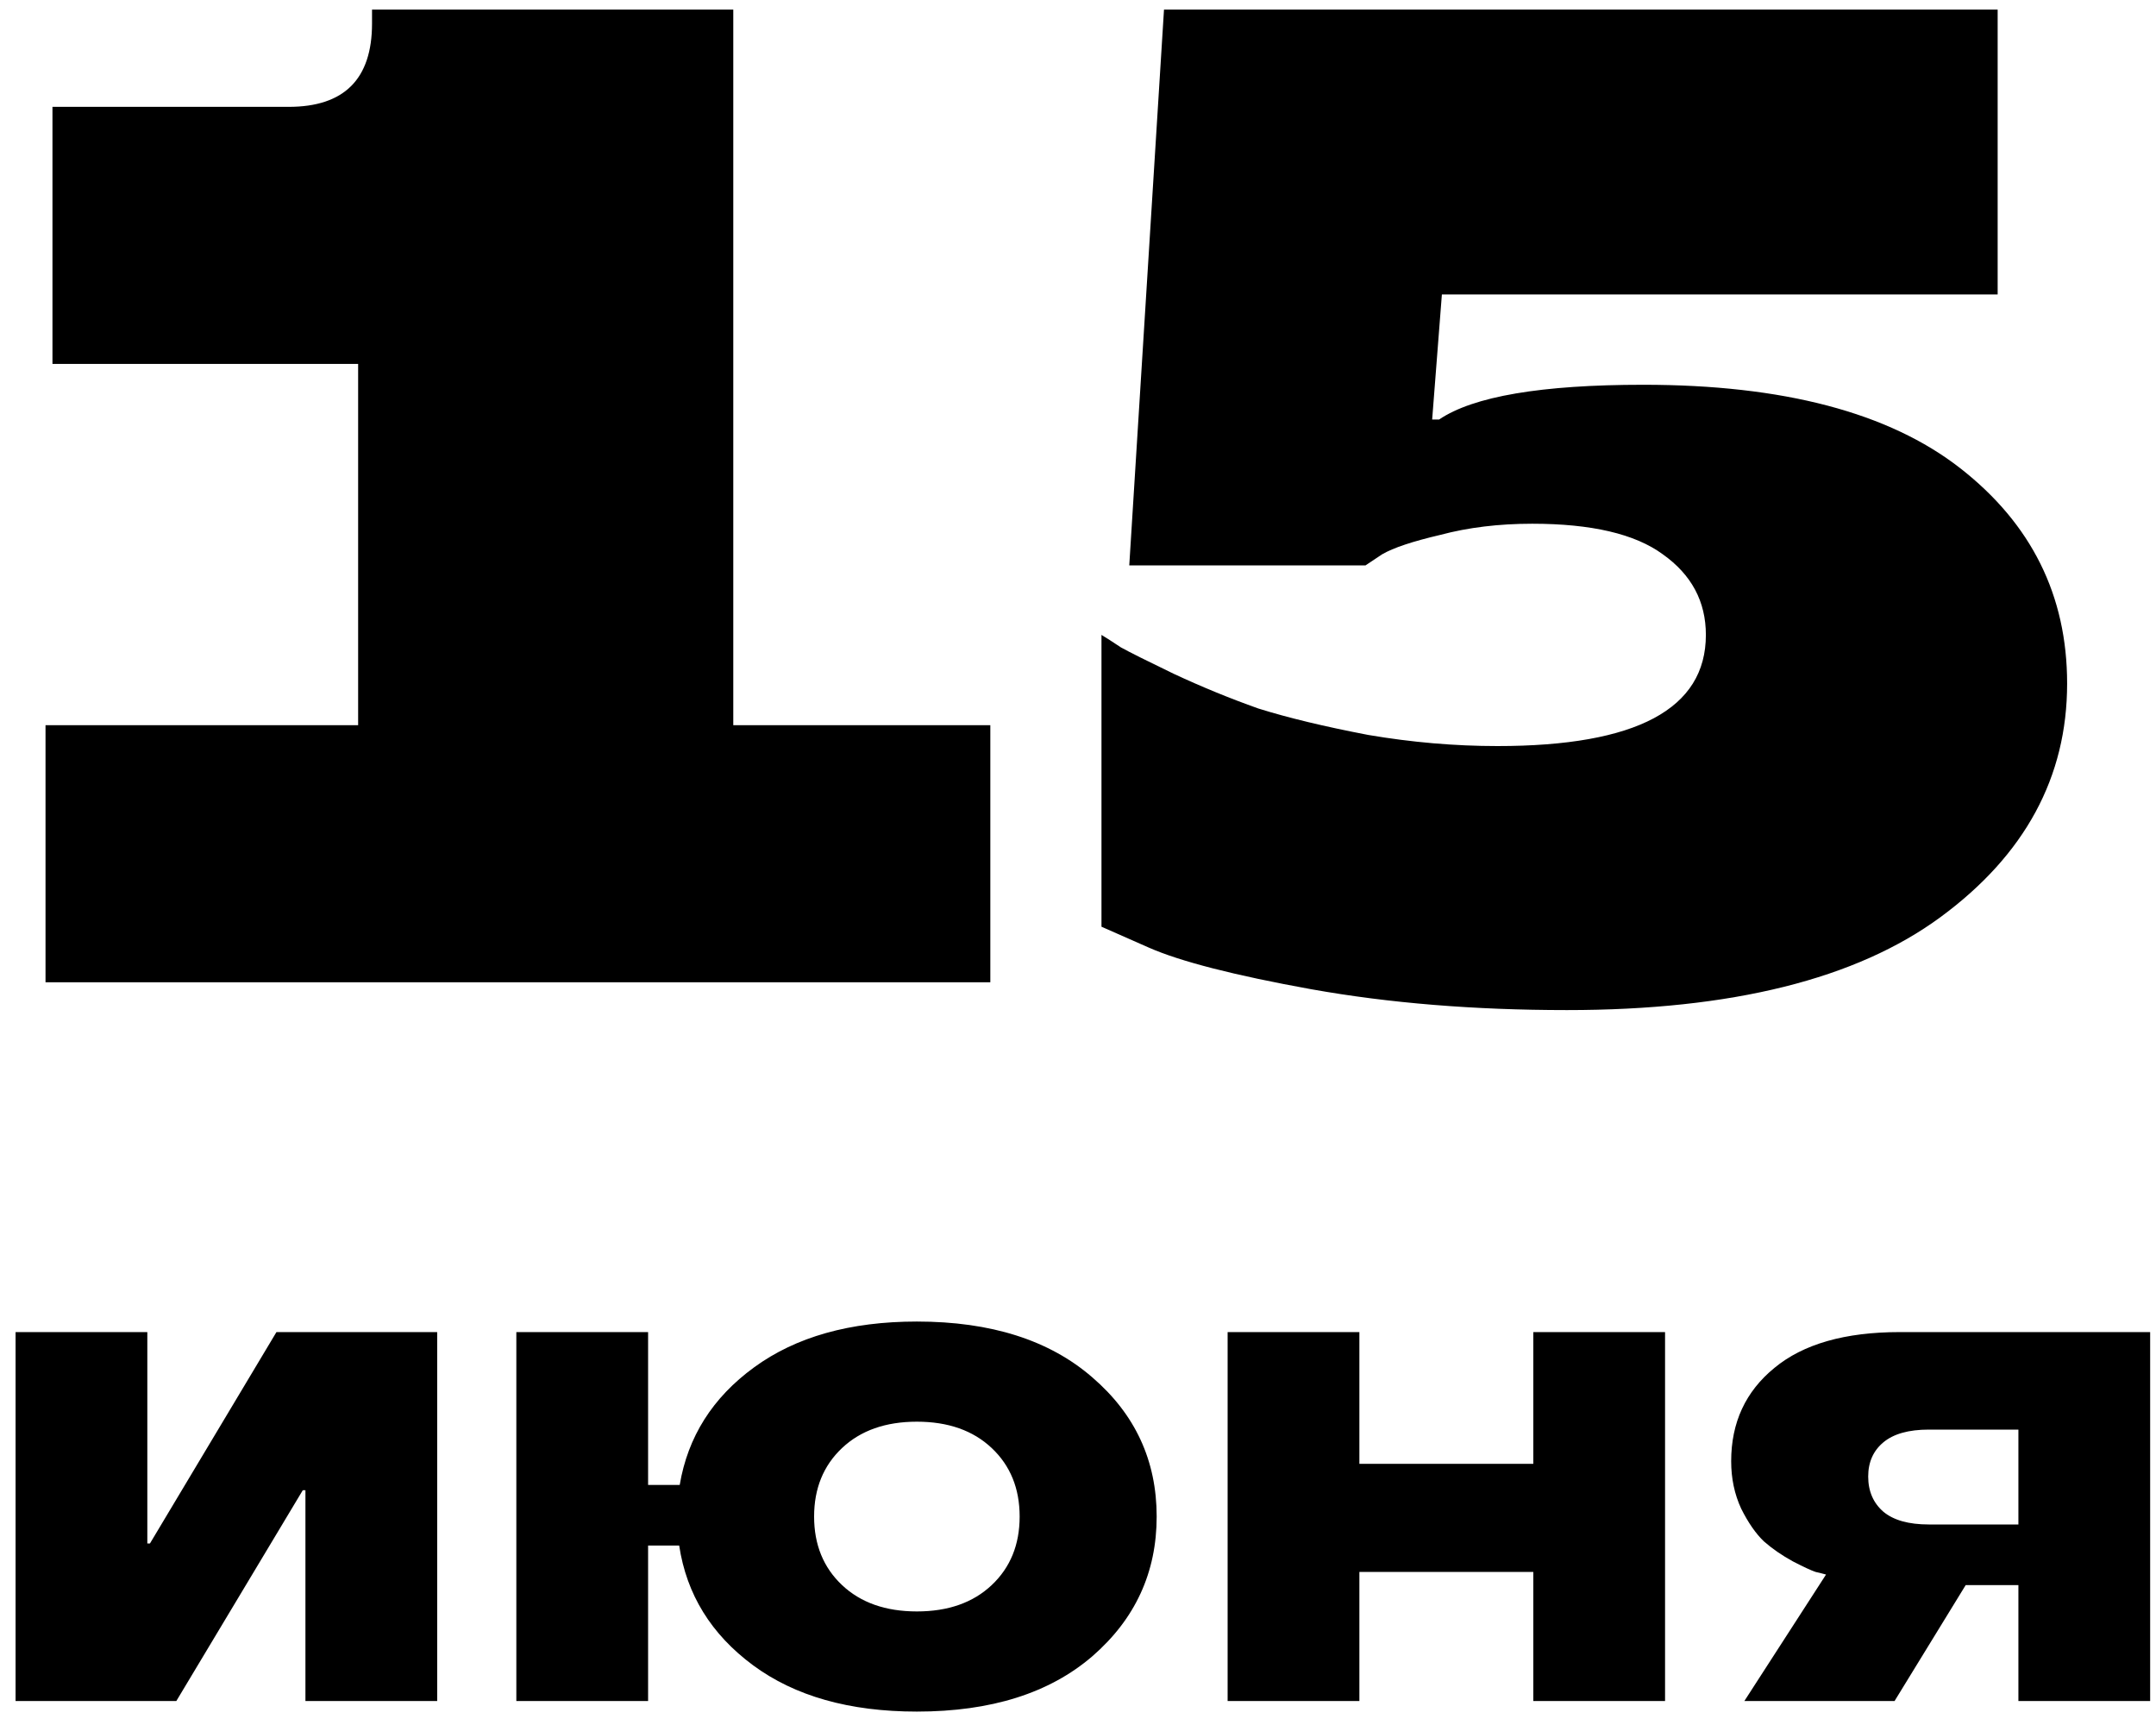<?xml version="1.0" encoding="UTF-8"?>
<svg xmlns="http://www.w3.org/2000/svg" width="90" height="72" viewBox="0 0 90 72" fill="none">
  <path d="M1.9 41V30.27H14.95V15.19H2.19V4.46H12.05C14.37 4.46 15.53 3.3 15.53 0.98V0.4H30.61V30.27H41.34V41H1.9ZM65.41 42.16C61.543 42.16 57.986 41.87 54.738 41.29C51.529 40.71 49.267 40.13 47.952 39.55L45.98 38.68V26.5C46.173 26.616 46.444 26.79 46.792 27.022C47.14 27.215 47.875 27.583 48.996 28.124C50.156 28.665 51.335 29.149 52.534 29.574C53.771 29.961 55.299 30.328 57.116 30.676C58.933 30.985 60.731 31.14 62.51 31.14C68.31 31.14 71.21 29.593 71.21 26.5C71.21 25.108 70.611 23.987 69.412 23.136C68.252 22.285 66.435 21.86 63.96 21.86C62.568 21.86 61.292 22.015 60.132 22.324C58.972 22.595 58.16 22.865 57.696 23.136L57 23.6H47.14L48.59 0.4H83.39V12.29H60.19L59.784 17.51H60.074C61.505 16.543 64.347 16.06 68.6 16.06C74.439 16.06 78.847 17.22 81.824 19.54C84.801 21.86 86.29 24.857 86.29 28.53C86.29 32.435 84.531 35.683 81.012 38.274C77.493 40.865 72.293 42.16 65.41 42.16ZM0.65 71V55.6H6.15V64.422H6.26L11.54 55.6H18.25V71H12.75V62.2H12.64L7.36 71H0.65ZM38.274 55.16C41.369 55.16 43.811 55.937 45.6 57.492C47.39 59.032 48.284 60.968 48.284 63.3C48.284 65.632 47.39 67.575 45.6 69.13C43.811 70.67 41.369 71.44 38.274 71.44C35.458 71.44 33.178 70.795 31.432 69.504C29.687 68.213 28.66 66.549 28.352 64.51H27.054V71H21.554V55.6H27.054V61.98H28.374C28.712 59.971 29.746 58.335 31.476 57.074C33.222 55.798 35.488 55.16 38.274 55.16ZM35.15 66.16C35.928 66.893 36.969 67.26 38.274 67.26C39.58 67.26 40.621 66.893 41.398 66.16C42.176 65.427 42.564 64.473 42.564 63.3C42.564 62.127 42.176 61.173 41.398 60.44C40.621 59.707 39.58 59.34 38.274 59.34C36.969 59.34 35.928 59.707 35.15 60.44C34.373 61.173 33.984 62.127 33.984 63.3C33.984 64.473 34.373 65.427 35.15 66.16ZM64.006 55.6H69.506V71H64.006V65.61H56.746V71H51.246V55.6H56.746V61.1H64.006V55.6ZM79.306 55.6H89.756V71H84.256V66.16H82.056L79.086 71H72.816L76.226 65.72C76.123 65.691 75.977 65.654 75.786 65.61C75.61 65.551 75.295 65.405 74.84 65.17C74.385 64.921 73.982 64.642 73.63 64.334C73.293 64.011 72.977 63.557 72.684 62.97C72.405 62.369 72.266 61.709 72.266 60.99C72.266 59.377 72.867 58.079 74.07 57.096C75.273 56.099 77.018 55.6 79.306 55.6ZM80.516 63.63H84.256V59.67H80.516C79.68 59.67 79.049 59.846 78.624 60.198C78.199 60.55 77.986 61.027 77.986 61.628C77.986 62.244 78.199 62.735 78.624 63.102C79.049 63.454 79.68 63.63 80.516 63.63Z" fill="black"></path>
</svg>
